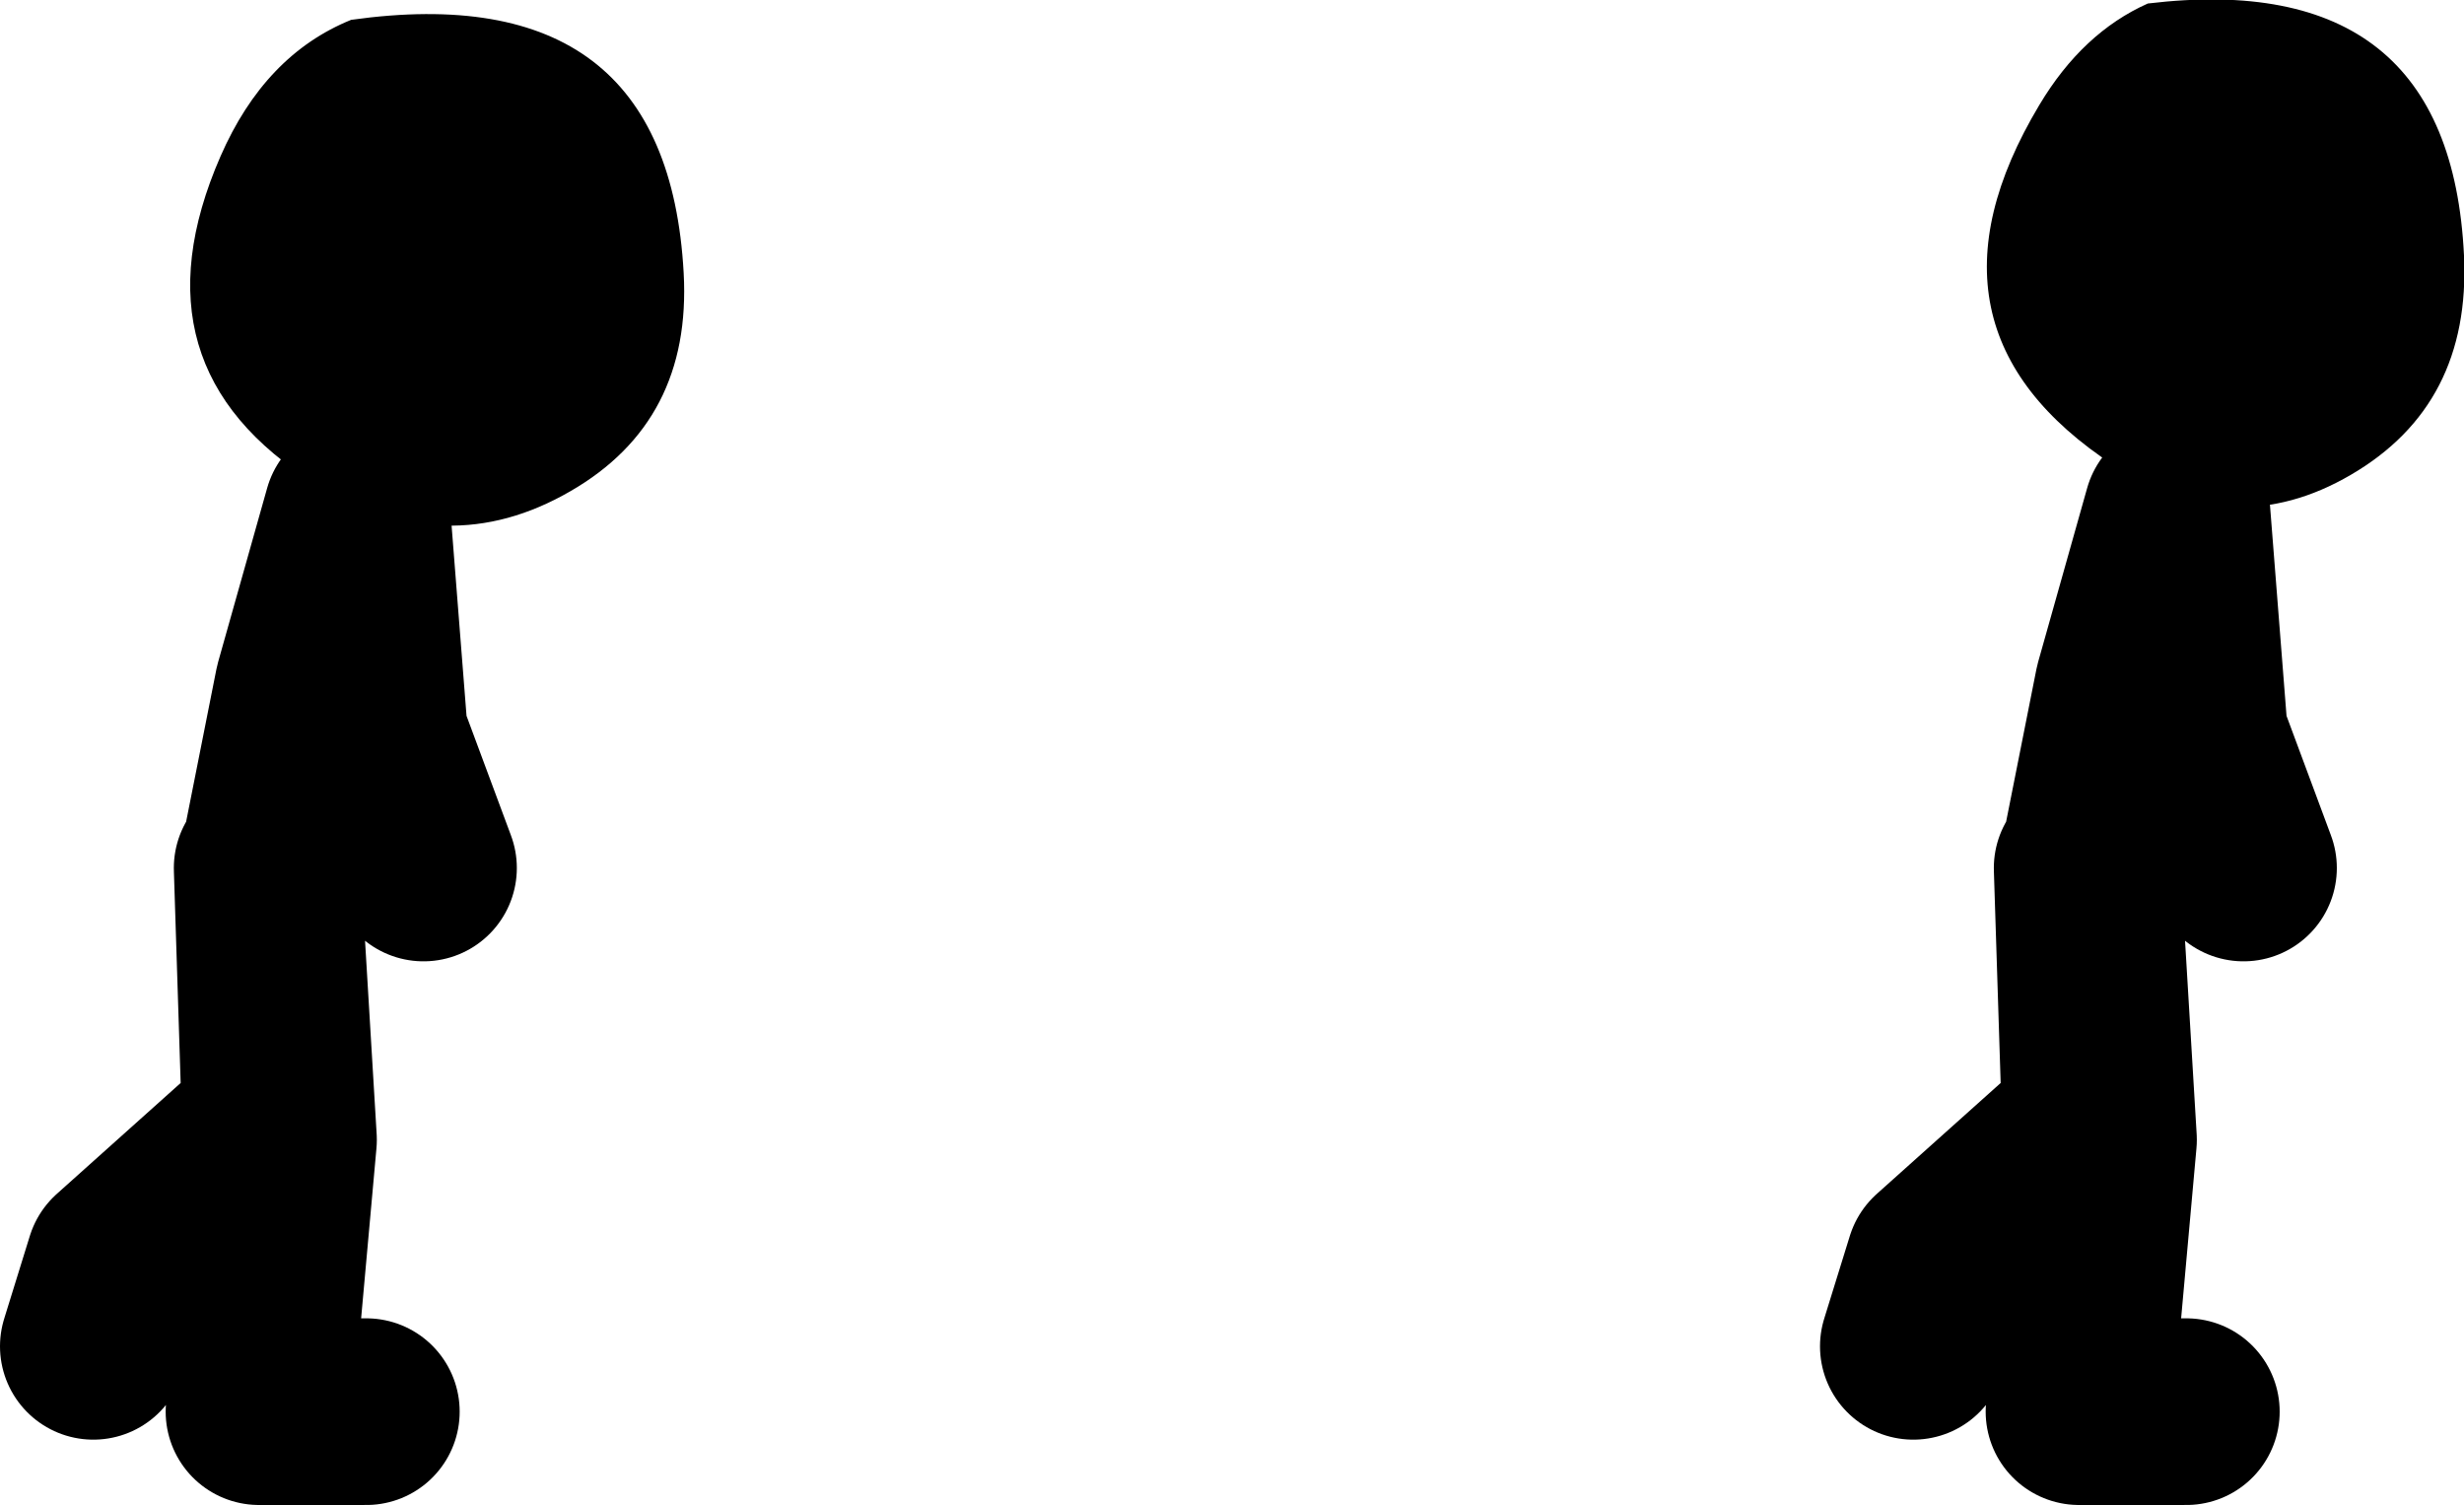 <?xml version="1.0" encoding="UTF-8" standalone="no"?>
<svg xmlns:xlink="http://www.w3.org/1999/xlink" height="64.5px" width="105.6px" xmlns="http://www.w3.org/2000/svg">
  <g transform="matrix(1.0, 0.0, 0.0, 1.0, -45.0, 12.15)">
    <path d="M74.3 -0.45 Q74.65 5.9 69.45 8.9 64.1 12.0 58.55 8.6 50.5 3.6 54.45 -5.45 56.35 -9.8 60.05 -11.3 73.6 -13.2 74.3 -0.45 M150.6 -1.2 Q150.9 5.2 145.75 8.2 140.7 11.15 135.6 7.8 126.65 1.95 132.4 -7.65 134.25 -10.75 137.05 -12.0 150.0 -13.55 150.6 -1.2" fill="#000000" fill-rule="evenodd" stroke="none"/>
    <path d="M134.8 24.35 L136.2 17.3 138.3 9.85 139.05 19.4 141.15 25.05 M138.7 48.35 L134.1 48.35 135.15 36.7 134.45 25.05 134.8 36.0 128.1 42.0 127.0 45.55" fill="none" stroke="#000000" stroke-linecap="round" stroke-linejoin="round" stroke-width="8.0"/>
    <path d="M56.8 24.35 L58.2 17.3 60.3 9.85 61.05 19.4 63.15 25.05 M60.7 48.35 L56.1 48.35 57.15 36.7 56.45 25.05 56.8 36.0 50.1 42.0 49.0 45.55" fill="none" stroke="#000000" stroke-linecap="round" stroke-linejoin="round" stroke-width="8.0"/>
  </g>
</svg>
